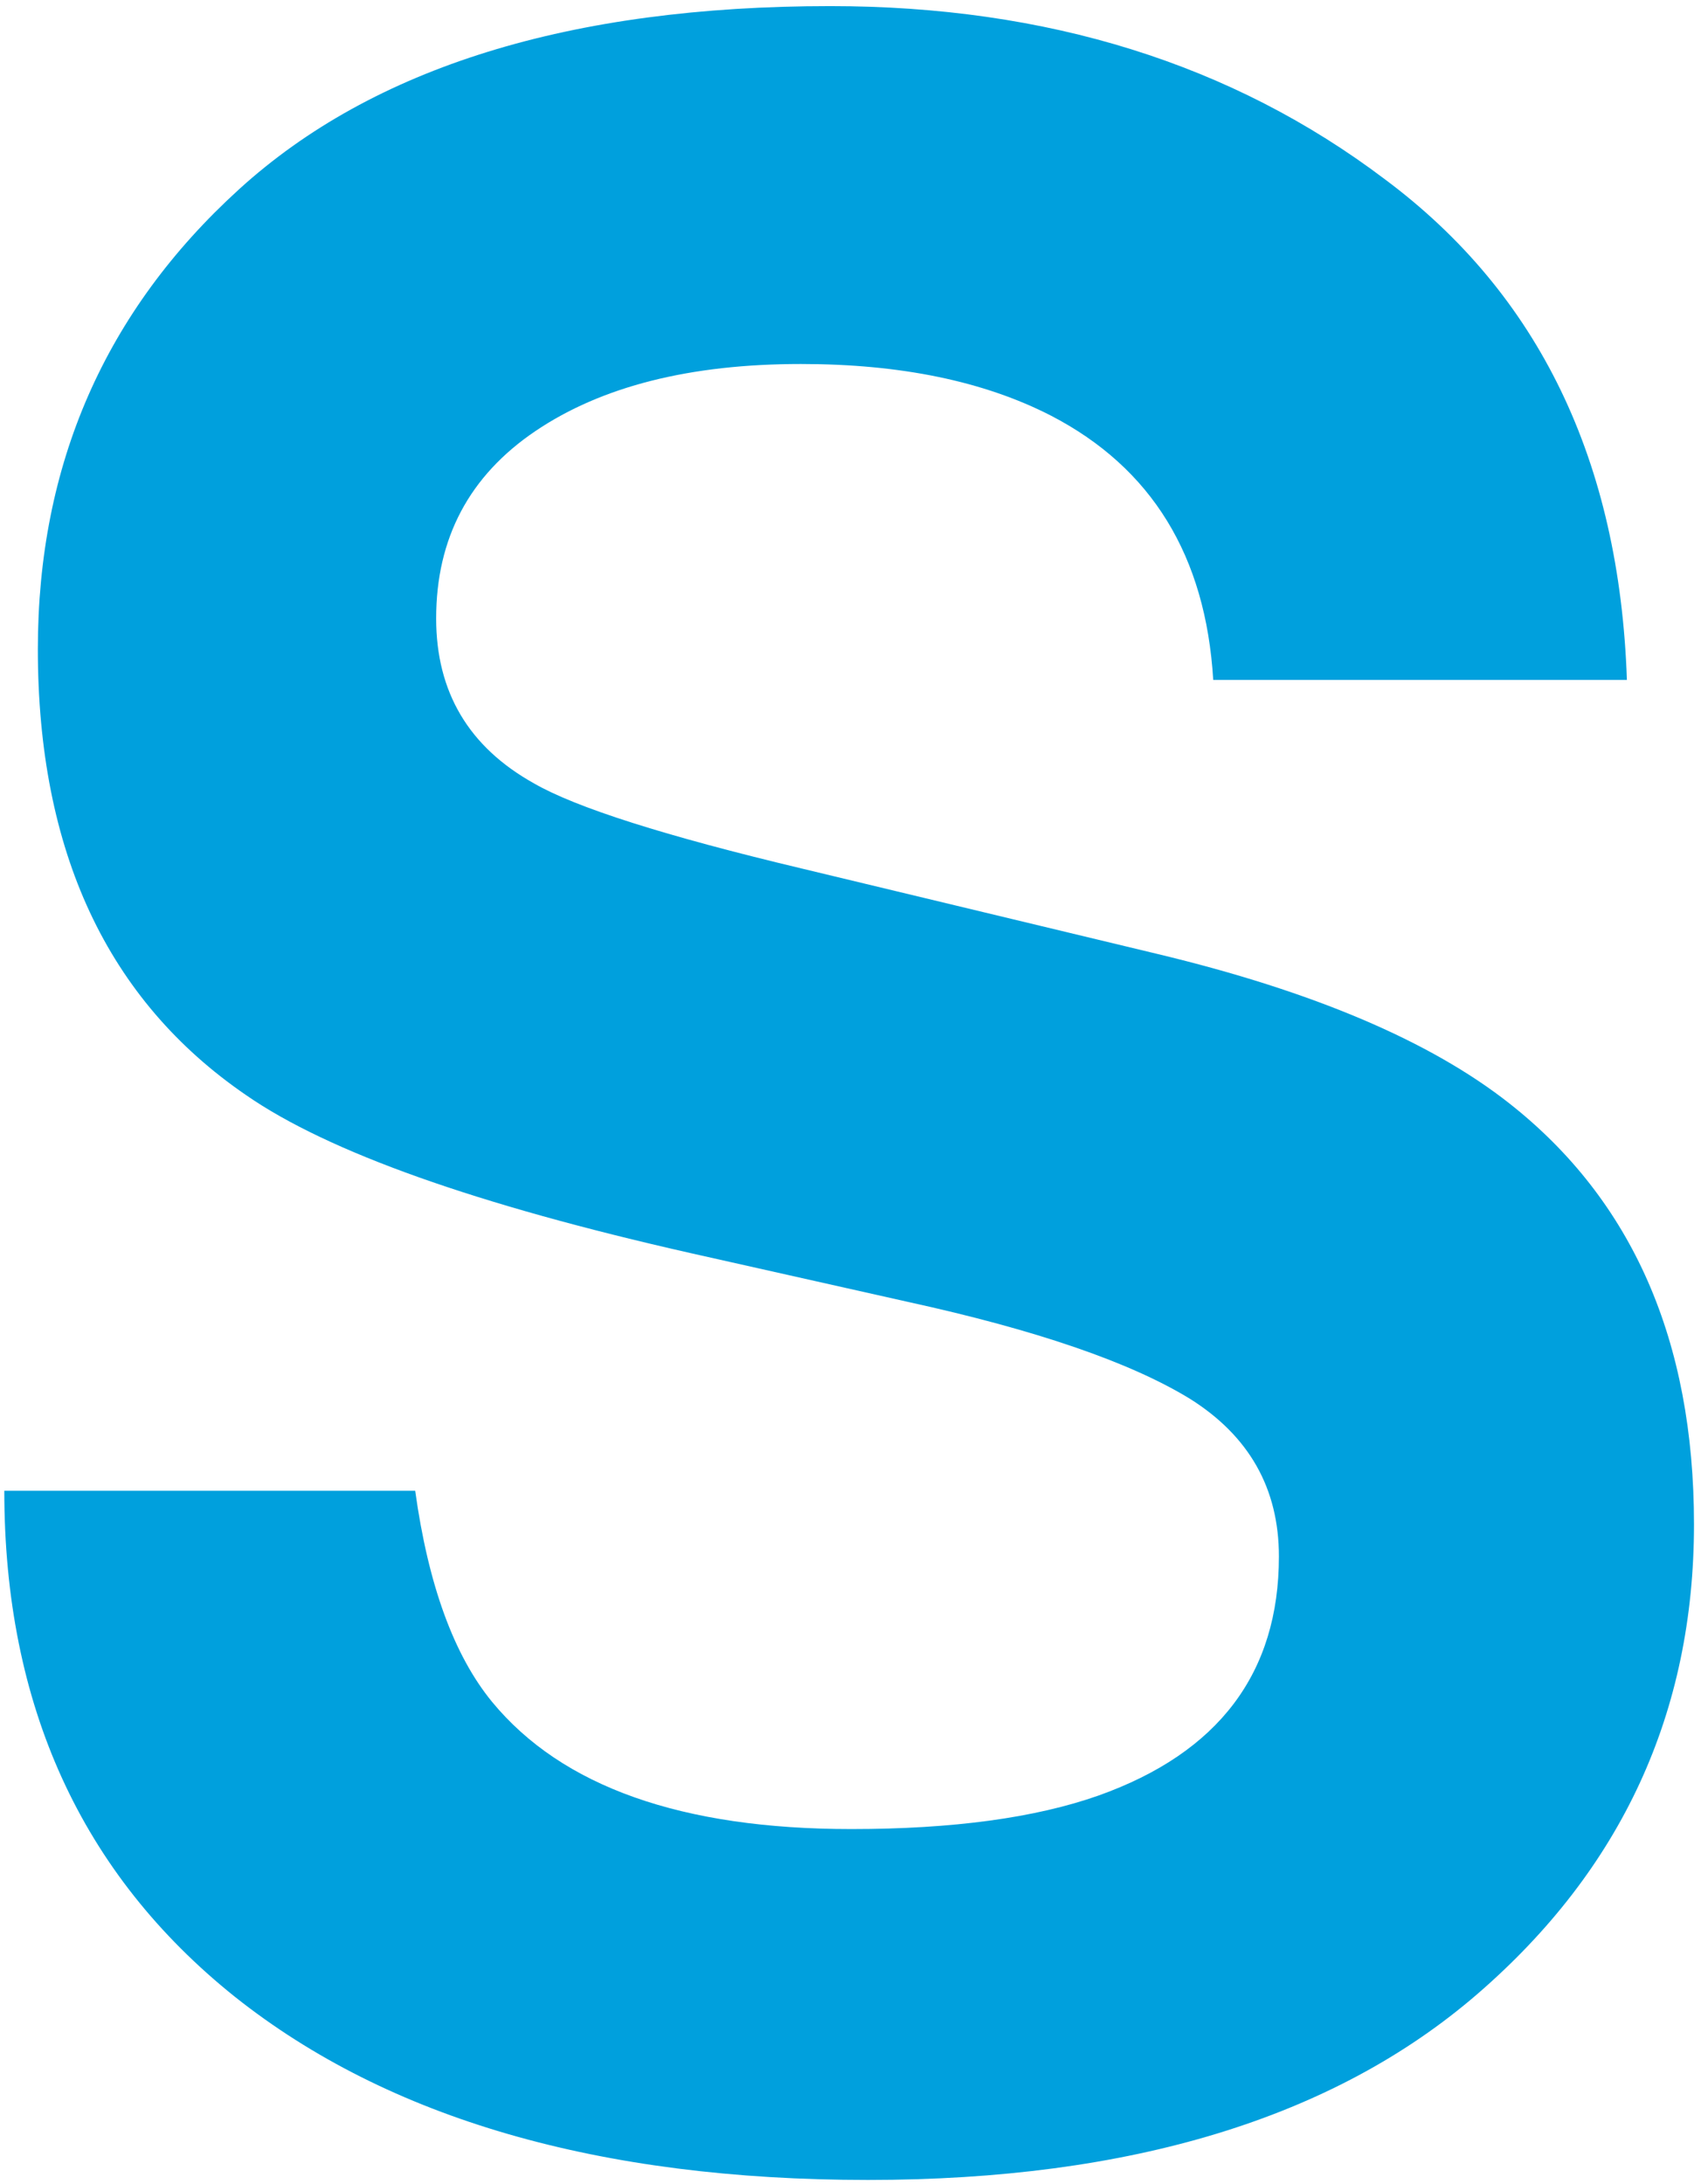 <svg width="208" height="267" viewBox="0 0 208 267" fill="none" xmlns="http://www.w3.org/2000/svg">
<path d="M50.77 182.241C52.366 193.748 55.499 202.35 60.17 208.047C68.715 218.415 83.355 223.599 104.091 223.599C116.509 223.599 126.592 222.231 134.34 219.497C149.037 214.256 156.386 204.515 156.386 190.273C156.386 181.956 152.74 175.519 145.448 170.962C138.157 166.519 126.706 162.588 111.098 159.17L84.438 153.188C58.233 147.264 40.118 140.827 30.092 133.877C13.116 122.256 4.628 104.084 4.628 79.36C4.628 56.802 12.831 38.06 29.237 23.135C45.644 8.21 69.74 0.747 101.527 0.747C128.074 0.747 150.689 7.811 169.374 21.939C188.173 35.952 198.028 56.346 198.939 83.12H148.354C147.442 67.967 140.834 57.2 128.529 50.82C120.326 46.605 110.129 44.497 97.939 44.497C84.38 44.497 73.557 47.231 65.468 52.7C57.379 58.169 53.334 65.802 53.334 75.601C53.334 84.601 57.322 91.323 65.297 95.767C70.424 98.729 81.361 102.204 98.109 106.191L141.518 116.616C160.544 121.174 174.9 127.269 184.584 134.902C199.623 146.751 207.143 163.898 207.143 186.343C207.143 209.357 198.313 228.498 180.653 243.765C163.108 258.918 138.271 266.494 106.142 266.494C73.329 266.494 47.523 259.032 28.725 244.106C9.926 229.067 0.526 208.446 0.526 182.241H50.77Z" fill="#00A0DD"/>
</svg>
